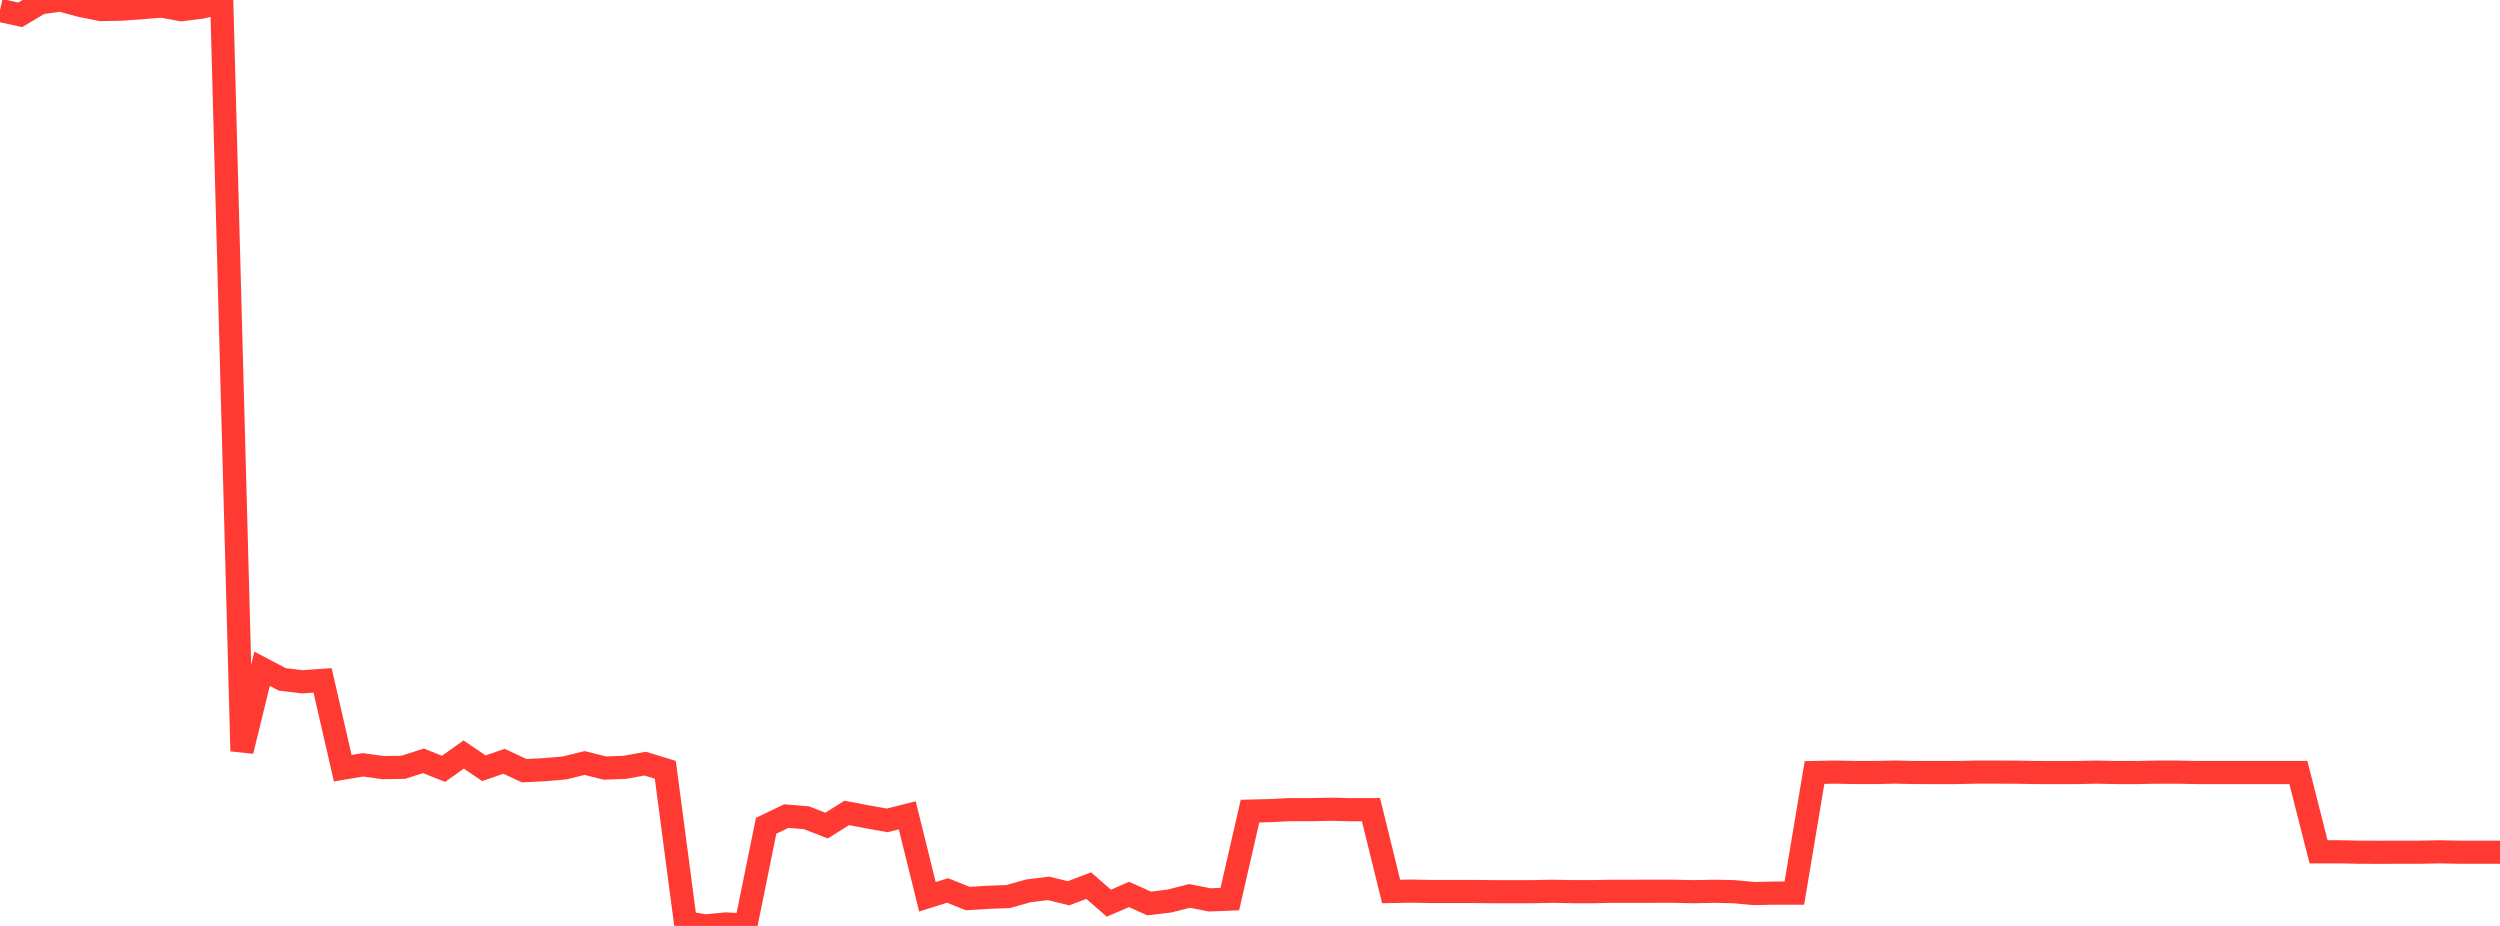 <?xml version="1.0" standalone="no"?>
<!DOCTYPE svg PUBLIC "-//W3C//DTD SVG 1.1//EN" "http://www.w3.org/Graphics/SVG/1.1/DTD/svg11.dtd">

<svg width="135" height="50" viewBox="0 0 135 50" preserveAspectRatio="none" 
  xmlns="http://www.w3.org/2000/svg"
  xmlns:xlink="http://www.w3.org/1999/xlink">


<polyline points="0.0, 0.561 1.089, 0.801 2.177, 0.153 3.266, 0.0 4.355, 0.296 5.444, 0.515 6.532, 0.495 7.621, 0.419 8.71, 0.326 9.798, 0.523 10.887, 0.386 11.976, 0.132 13.065, 40.558 14.153, 36.114 15.242, 36.687 16.331, 36.817 17.419, 36.74 18.508, 41.484 19.597, 41.3 20.685, 41.451 21.774, 41.434 22.863, 41.084 23.952, 41.516 25.04, 40.744 26.129, 41.485 27.218, 41.11 28.306, 41.617 29.395, 41.564 30.484, 41.47 31.573, 41.202 32.661, 41.475 33.75, 41.434 34.839, 41.237 35.927, 41.569 37.016, 49.823 38.105, 50.0 39.194, 49.893 40.282, 49.952 41.371, 44.592 42.46, 44.069 43.548, 44.158 44.637, 44.581 45.726, 43.898 46.815, 44.105 47.903, 44.301 48.992, 44.028 50.081, 48.426 51.169, 48.085 52.258, 48.522 53.347, 48.456 54.435, 48.415 55.524, 48.108 56.613, 47.972 57.702, 48.235 58.79, 47.825 59.879, 48.772 60.968, 48.3 62.056, 48.789 63.145, 48.658 64.234, 48.379 65.323, 48.594 66.411, 48.552 67.5, 43.8 68.589, 43.774 69.677, 43.719 70.766, 43.721 71.855, 43.699 72.944, 43.724 74.032, 43.72 75.121, 48.14 76.21, 48.12 77.298, 48.141 78.387, 48.14 79.476, 48.14 80.565, 48.151 81.653, 48.151 82.742, 48.151 83.831, 48.129 84.919, 48.15 86.008, 48.15 87.097, 48.129 88.185, 48.129 89.274, 48.128 90.363, 48.128 91.452, 48.152 92.54, 48.129 93.629, 48.151 94.718, 48.251 95.806, 48.229 96.895, 48.229 97.984, 41.715 99.073, 41.693 100.161, 41.715 101.25, 41.716 102.339, 41.692 103.427, 41.716 104.516, 41.717 105.605, 41.717 106.694, 41.694 107.782, 41.694 108.871, 41.697 109.96, 41.716 111.048, 41.719 112.137, 41.717 113.226, 41.695 114.315, 41.717 115.403, 41.717 116.492, 41.695 117.581, 41.695 118.669, 41.717 119.758, 41.717 120.847, 41.717 121.935, 41.717 123.024, 41.717 124.113, 41.717 125.202, 45.998 126.29, 45.997 127.379, 46.02 128.468, 46.023 129.556, 46.021 130.645, 46.02 131.734, 45.998 132.823, 46.02 133.911, 46.02 135.0, 46.02" fill="none" stroke="#ff3a33" stroke-width="1.25"/>

</svg>
